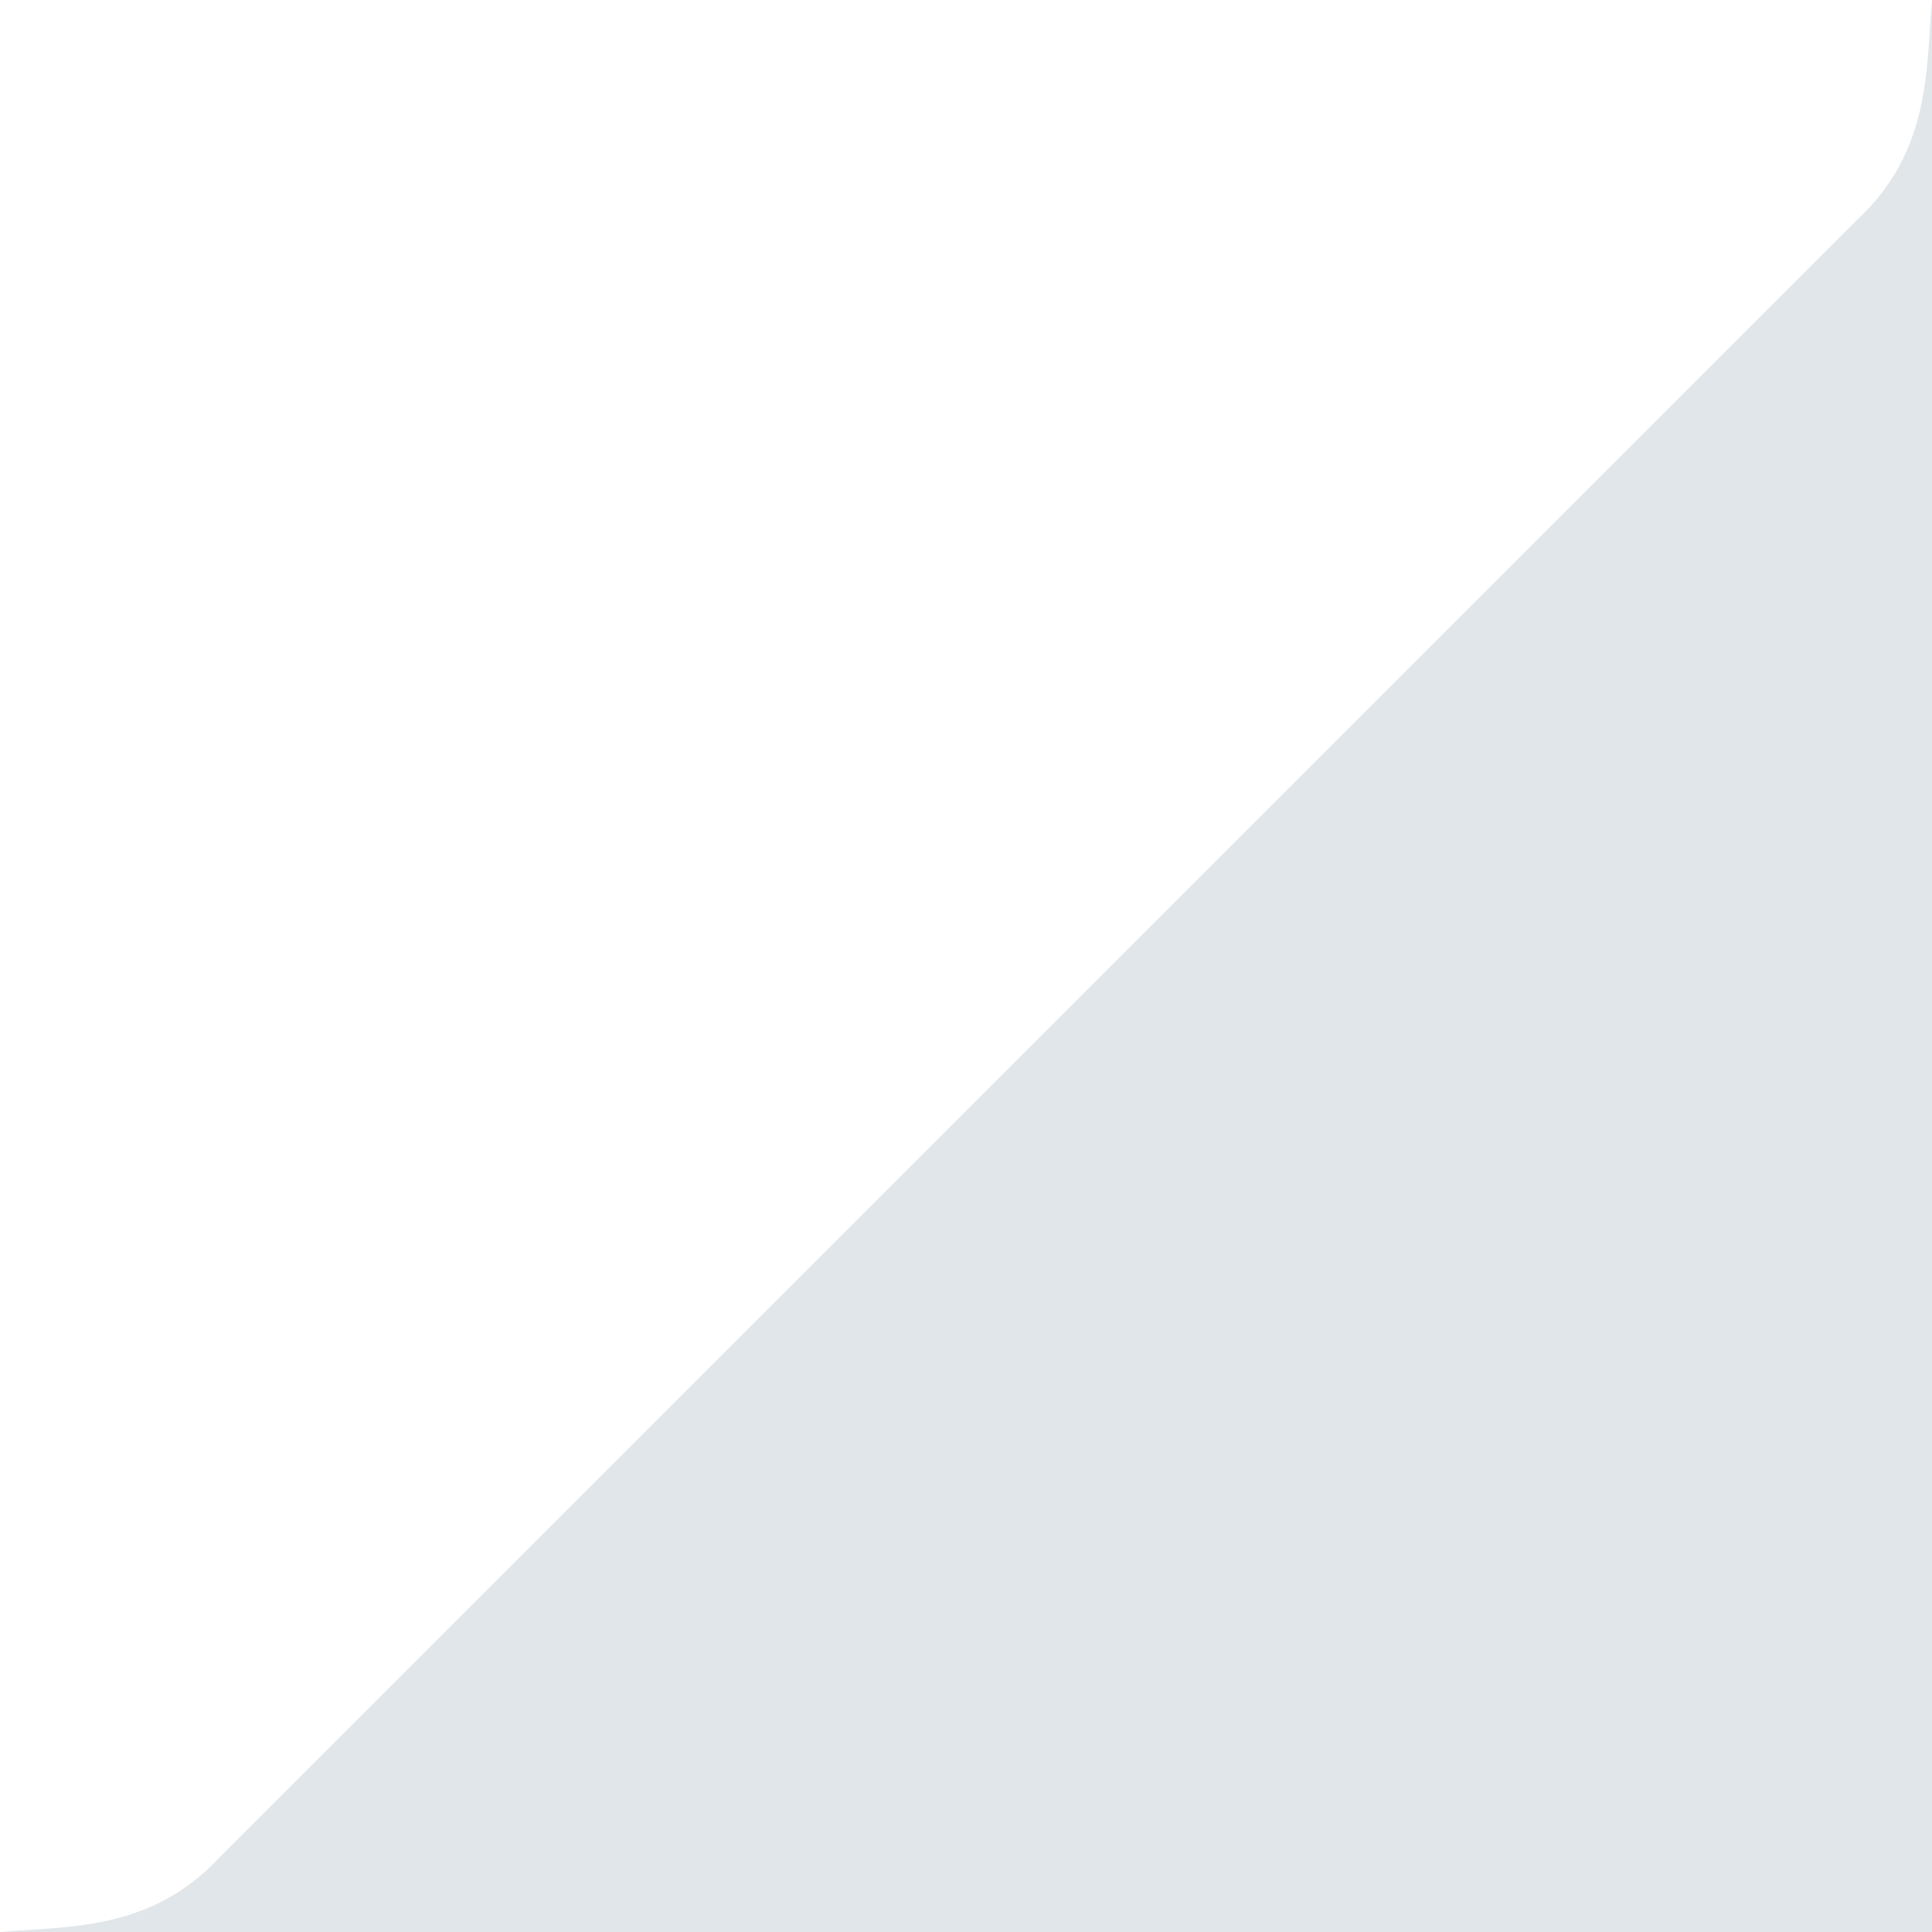 <?xml version="1.0" encoding="utf-8"?>
<!-- Generator: Adobe Illustrator 28.2.0, SVG Export Plug-In . SVG Version: 6.00 Build 0)  -->
<svg version="1.1" id="Layer_1" xmlns="http://www.w3.org/2000/svg" xmlns:xlink="http://www.w3.org/1999/xlink" x="0px" y="0px"
	 viewBox="0 0 64 64" style="enable-background:new 0 0 64 64;" xml:space="preserve">
<style type="text/css">
	.st0{fill:#E0E6E9;}
</style>
<path class="st0" d="M64,0v64c0,0-62,0-64,0c2.2-0.2,5,0,7.3-2.5L61.5,7.3C64,5,63.8,2.2,64,0z"/>
</svg>
